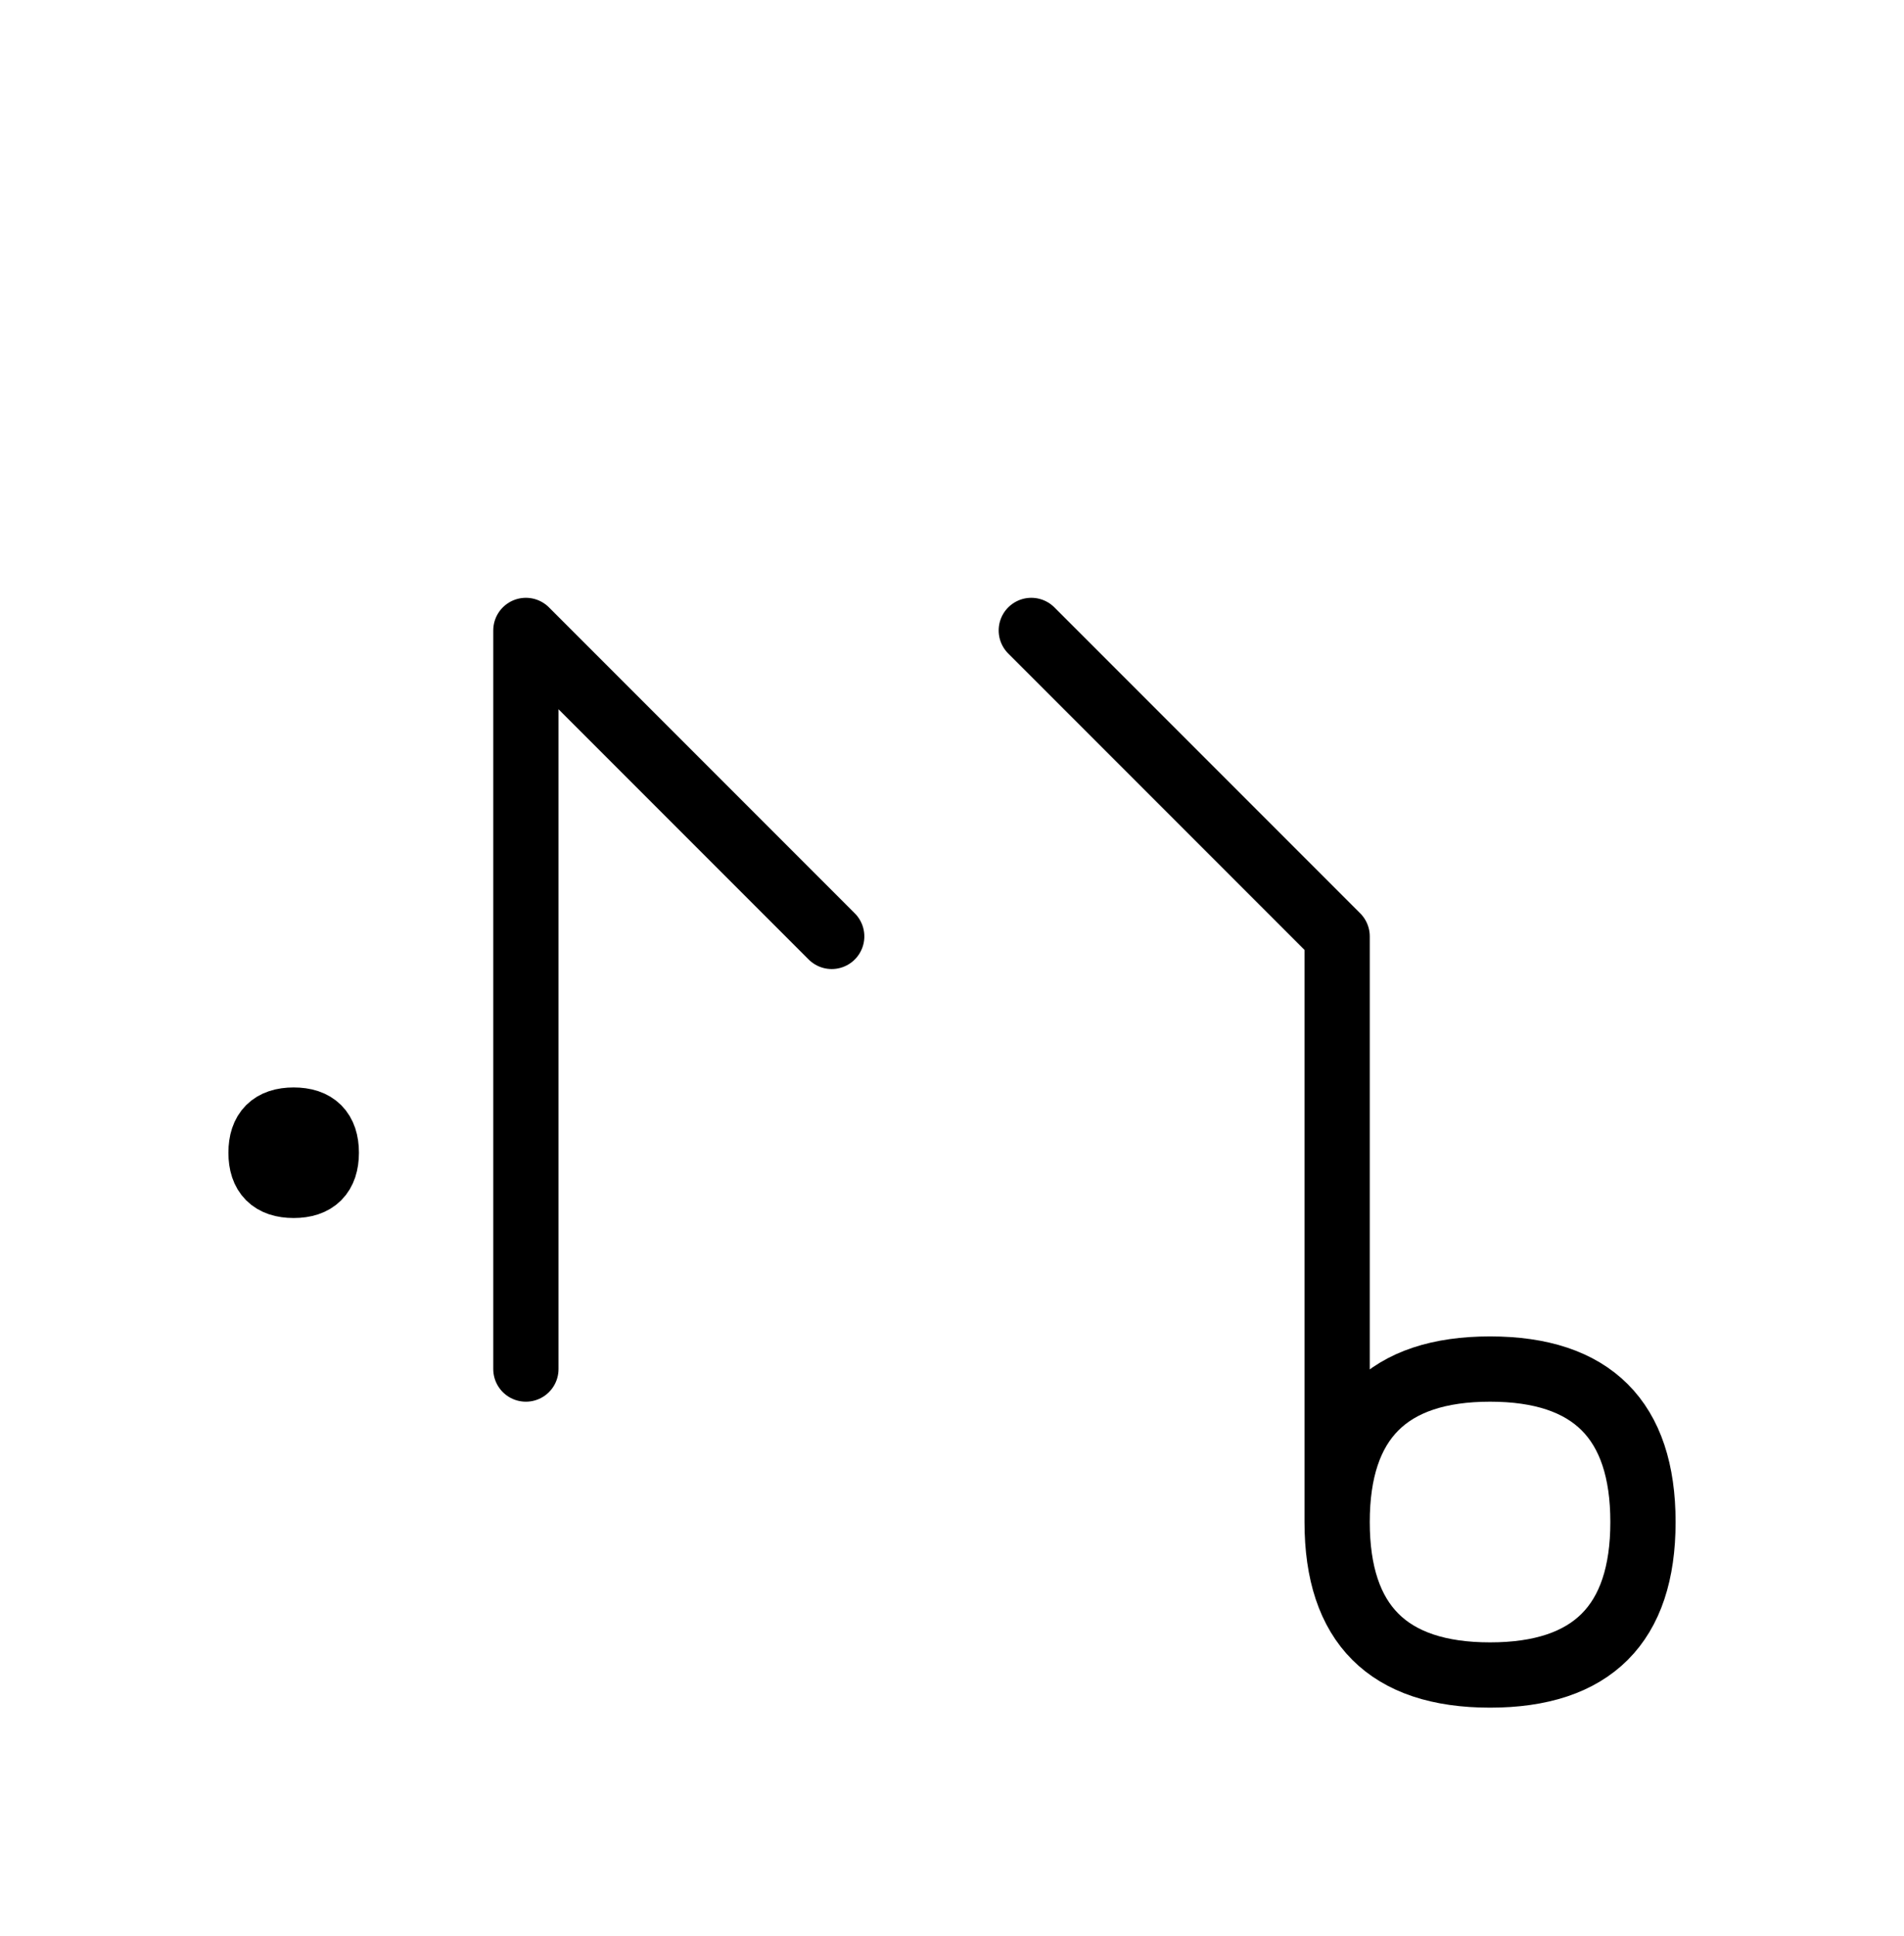 <?xml version="1.0" encoding="UTF-8"?>
<svg xmlns="http://www.w3.org/2000/svg" xmlns:xlink="http://www.w3.org/1999/xlink"
     width="36.47" height="37.071" viewBox="0 0 36.47 37.071">
<defs>
<path d="M25.612,22.071 L25.612,26.213 L25.612,17.929 L19.754,12.071 M25.612,22.071 L25.612,17.929 L25.612,29.142 Q25.612,32.071,28.541,32.071 Q31.47,32.071,31.47,29.142 Q31.47,26.213,28.541,26.213 Q25.612,26.213,25.612,29.142 M10.073,22.071 L10.073,26.213 L10.073,12.071 L15.931,17.929 M5.0,22.071 Q5.0,21.446,5.625,21.446 Q6.25,21.446,6.25,22.071 Q6.25,22.696,5.625,22.696 Q5.0,22.696,5.0,22.071" stroke="black" fill="none" stroke-width="1.25" stroke-linecap="round" stroke-linejoin="round" id="d0" />
</defs>
<use xlink:href="#d0" x="0" y="0" />
</svg>